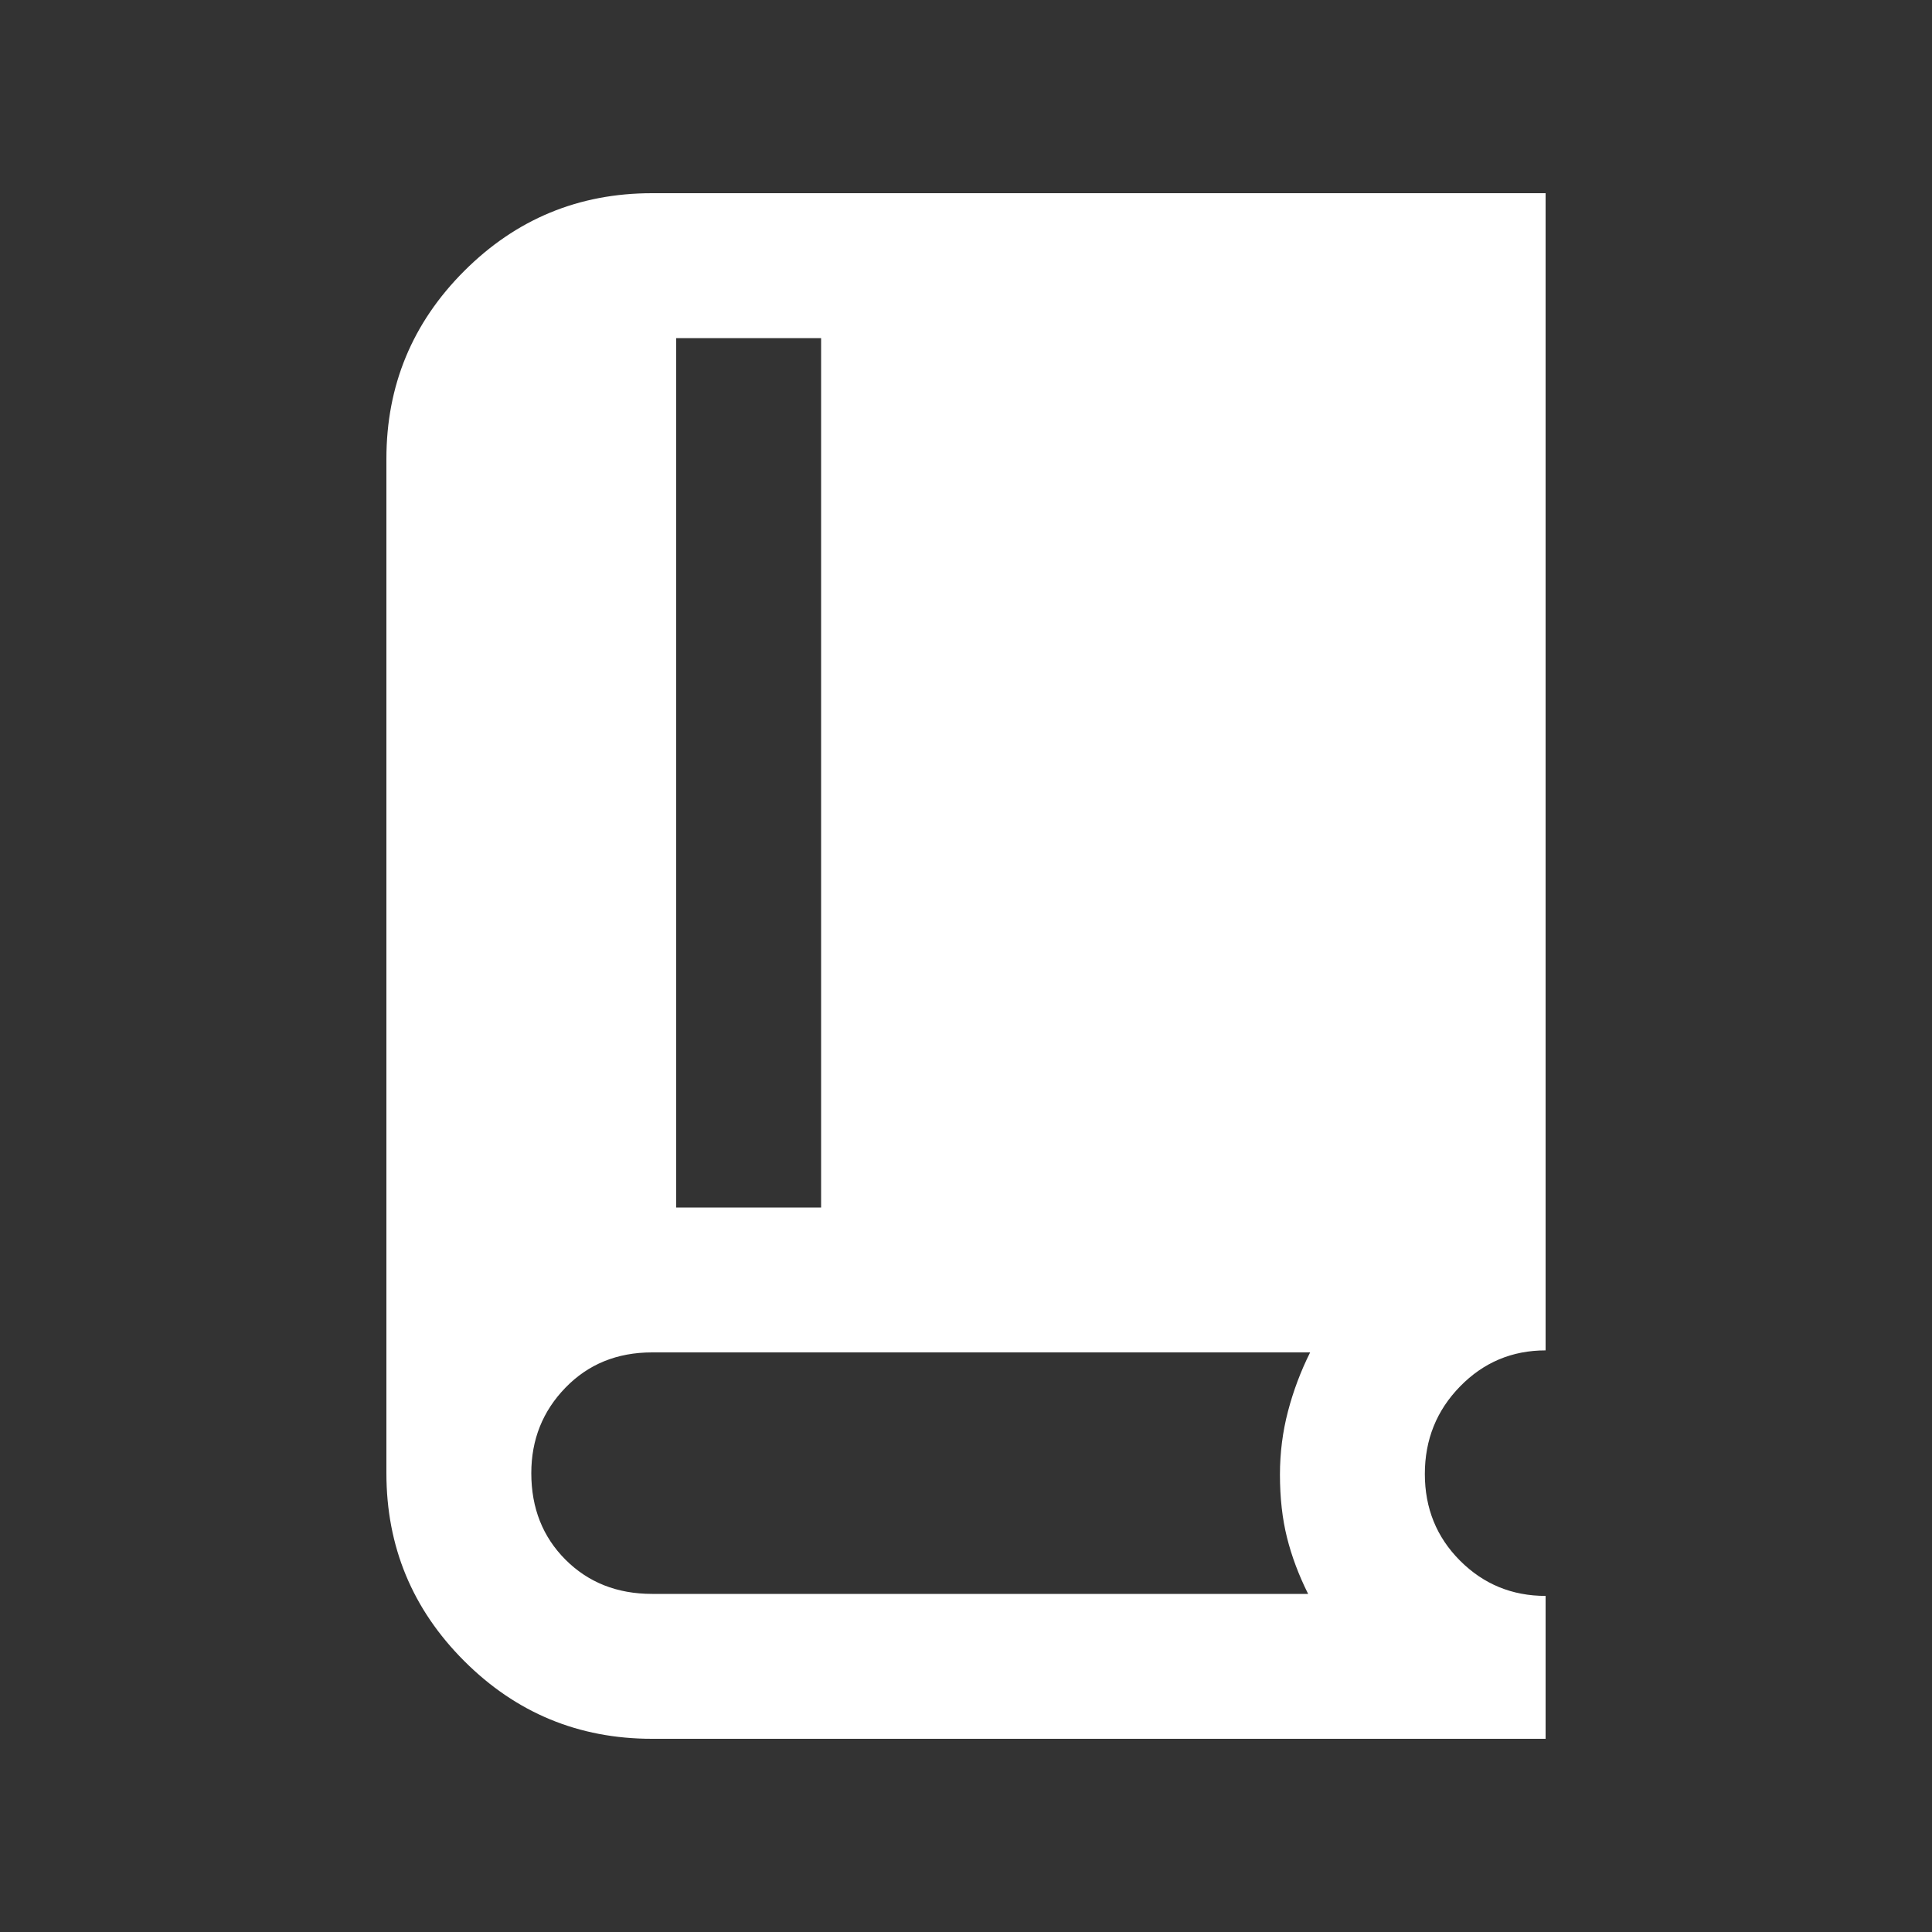 <svg xmlns="http://www.w3.org/2000/svg" height="20px" viewBox="0 -960 960 960" width="20px" fill="#FFFFFF"><rect x="0" y="-960" width="960" height="960" fill="#333333" stroke="none"/><path d="M324-96q-54.69 0-93.34-38.66Q192-173.31 192-228v-504q0-54.69 38.66-93.34Q269.31-864 324-864h444v575q-25 0-42.5 17.91t-17.5 43.5q0 25.59 17.5 43.09Q743-167 768-167v71H324Zm12-264h72v-432h-72v432Zm-12 192h326q-7-14-10.5-28t-3.5-31.27q0-16.25 4-31.49Q644-274 651-288H324q-26 0-43 17.5T264-228q0 26 17 43t43 17Z"/></svg>